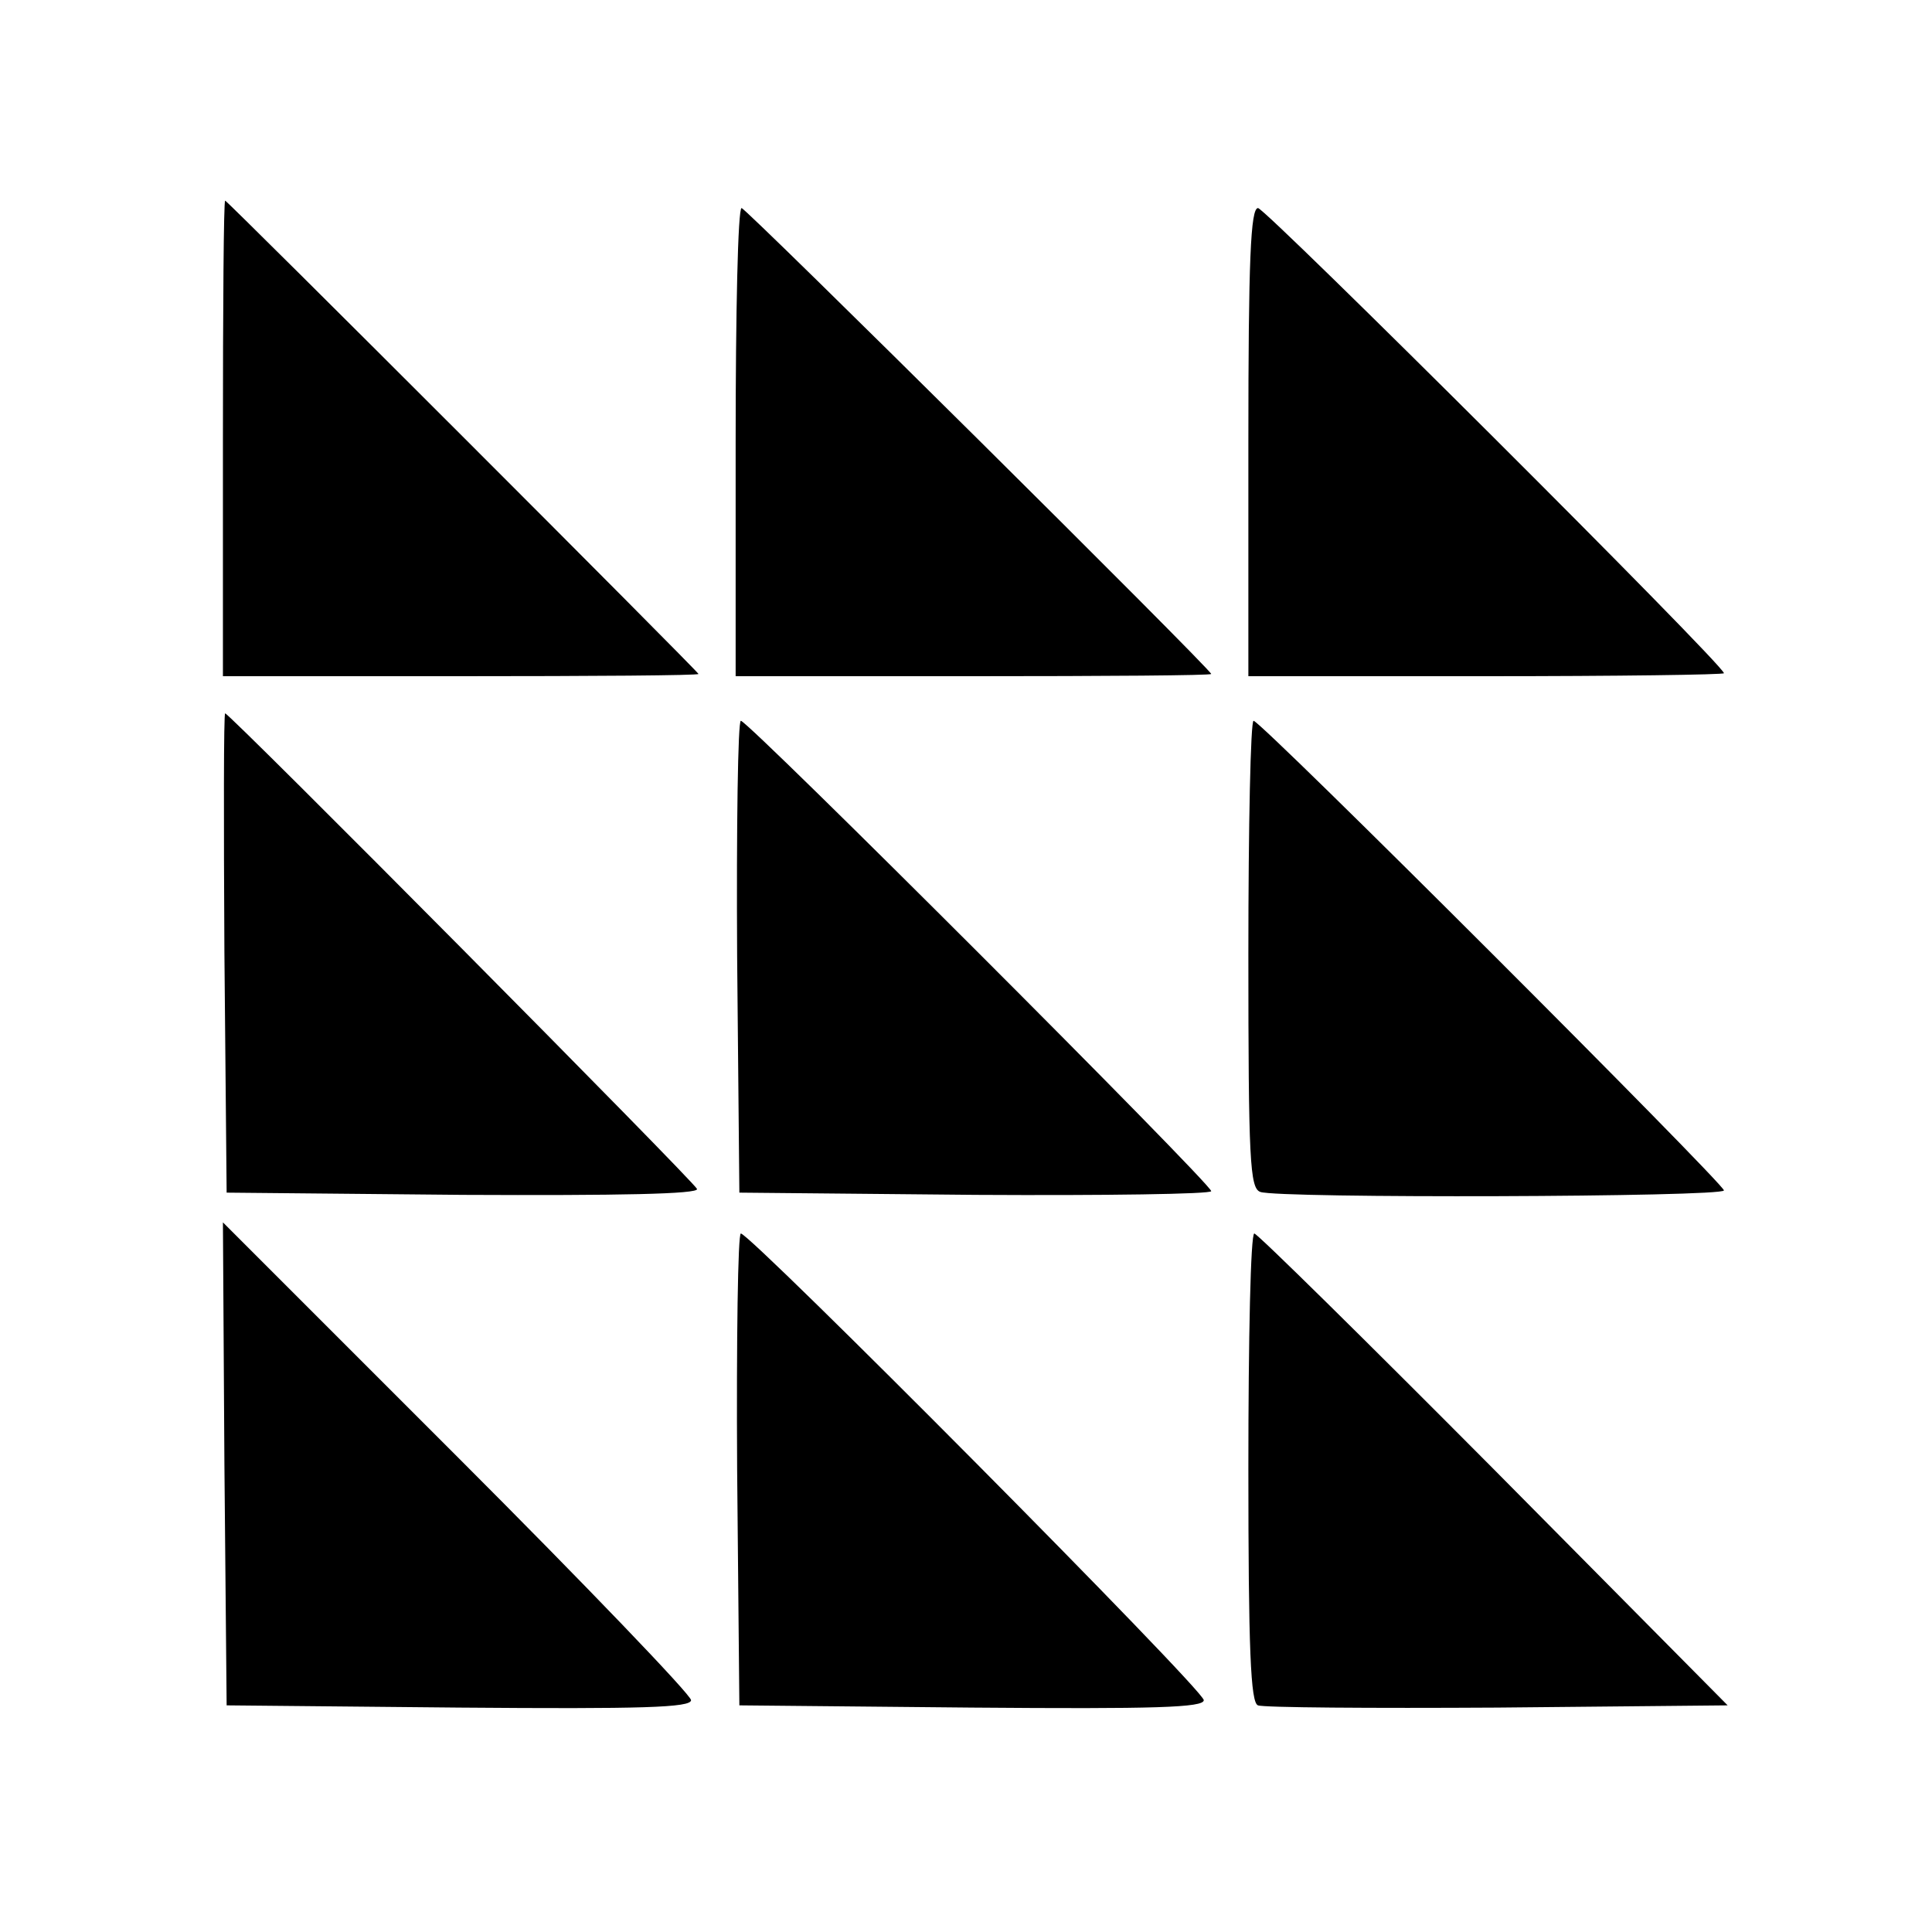 <?xml version="1.0" standalone="no"?>
<!DOCTYPE svg PUBLIC "-//W3C//DTD SVG 20010904//EN"
 "http://www.w3.org/TR/2001/REC-SVG-20010904/DTD/svg10.dtd">
<svg version="1.0" xmlns="http://www.w3.org/2000/svg"
 width="260pt" height="260pt" viewBox="0 0 260 260"
 preserveAspectRatio="xMidYMid meet">
<g transform="translate(0,260) scale(0.1,-0.1)"
fill="#000000" stroke="none">
<path d="M300 2010 l0 -320 320 0 c176 0 320 1 320 3 0 3 -634 637 -637 637
-2 0 -3 -144 -3 -320z"/>
<path d="M990 2005 l0 -315 320 0 c176 0 320 1 320 3 0 6 -626 627 -632 627
-5 0 -8 -142 -8 -315z"/>
<path d="M1680 2005 l0 -315 320 0 c176 0 320 2 320 4 0 11 -617 626 -627 626
-10 0 -13 -70 -13 -315z"/>
<path d="M302 1318 l3 -323 318 -3 c209 -1 318 1 315 8 -3 9 -629 640 -635
640 -2 0 -2 -145 -1 -322z"/>
<path d="M992 1313 l3 -318 318 -3 c174 -1 317 1 317 5 0 10 -623 633 -633
633 -4 0 -6 -143 -5 -317z"/>
<path d="M1680 1316 c0 -277 2 -315 16 -320 23 -9 624 -7 624 2 0 9 -623 632
-633 632 -4 0 -7 -141 -7 -314z"/>
<path d="M302 630 l3 -325 313 -3 c247 -2 312 0 312 10 0 7 -142 155 -315 328
l-315 315 2 -325z"/>
<path d="M992 623 l3 -318 313 -3 c247 -2 312 0 312 10 0 14 -610 628 -623
628 -4 0 -6 -143 -5 -317z"/>
<path d="M1680 625 c0 -245 3 -317 13 -320 7 -3 152 -4 322 -3 l310 3 -315
318 c-173 174 -318 317 -322 317 -5 0 -8 -142 -8 -315z"/>
</g>
</svg>
